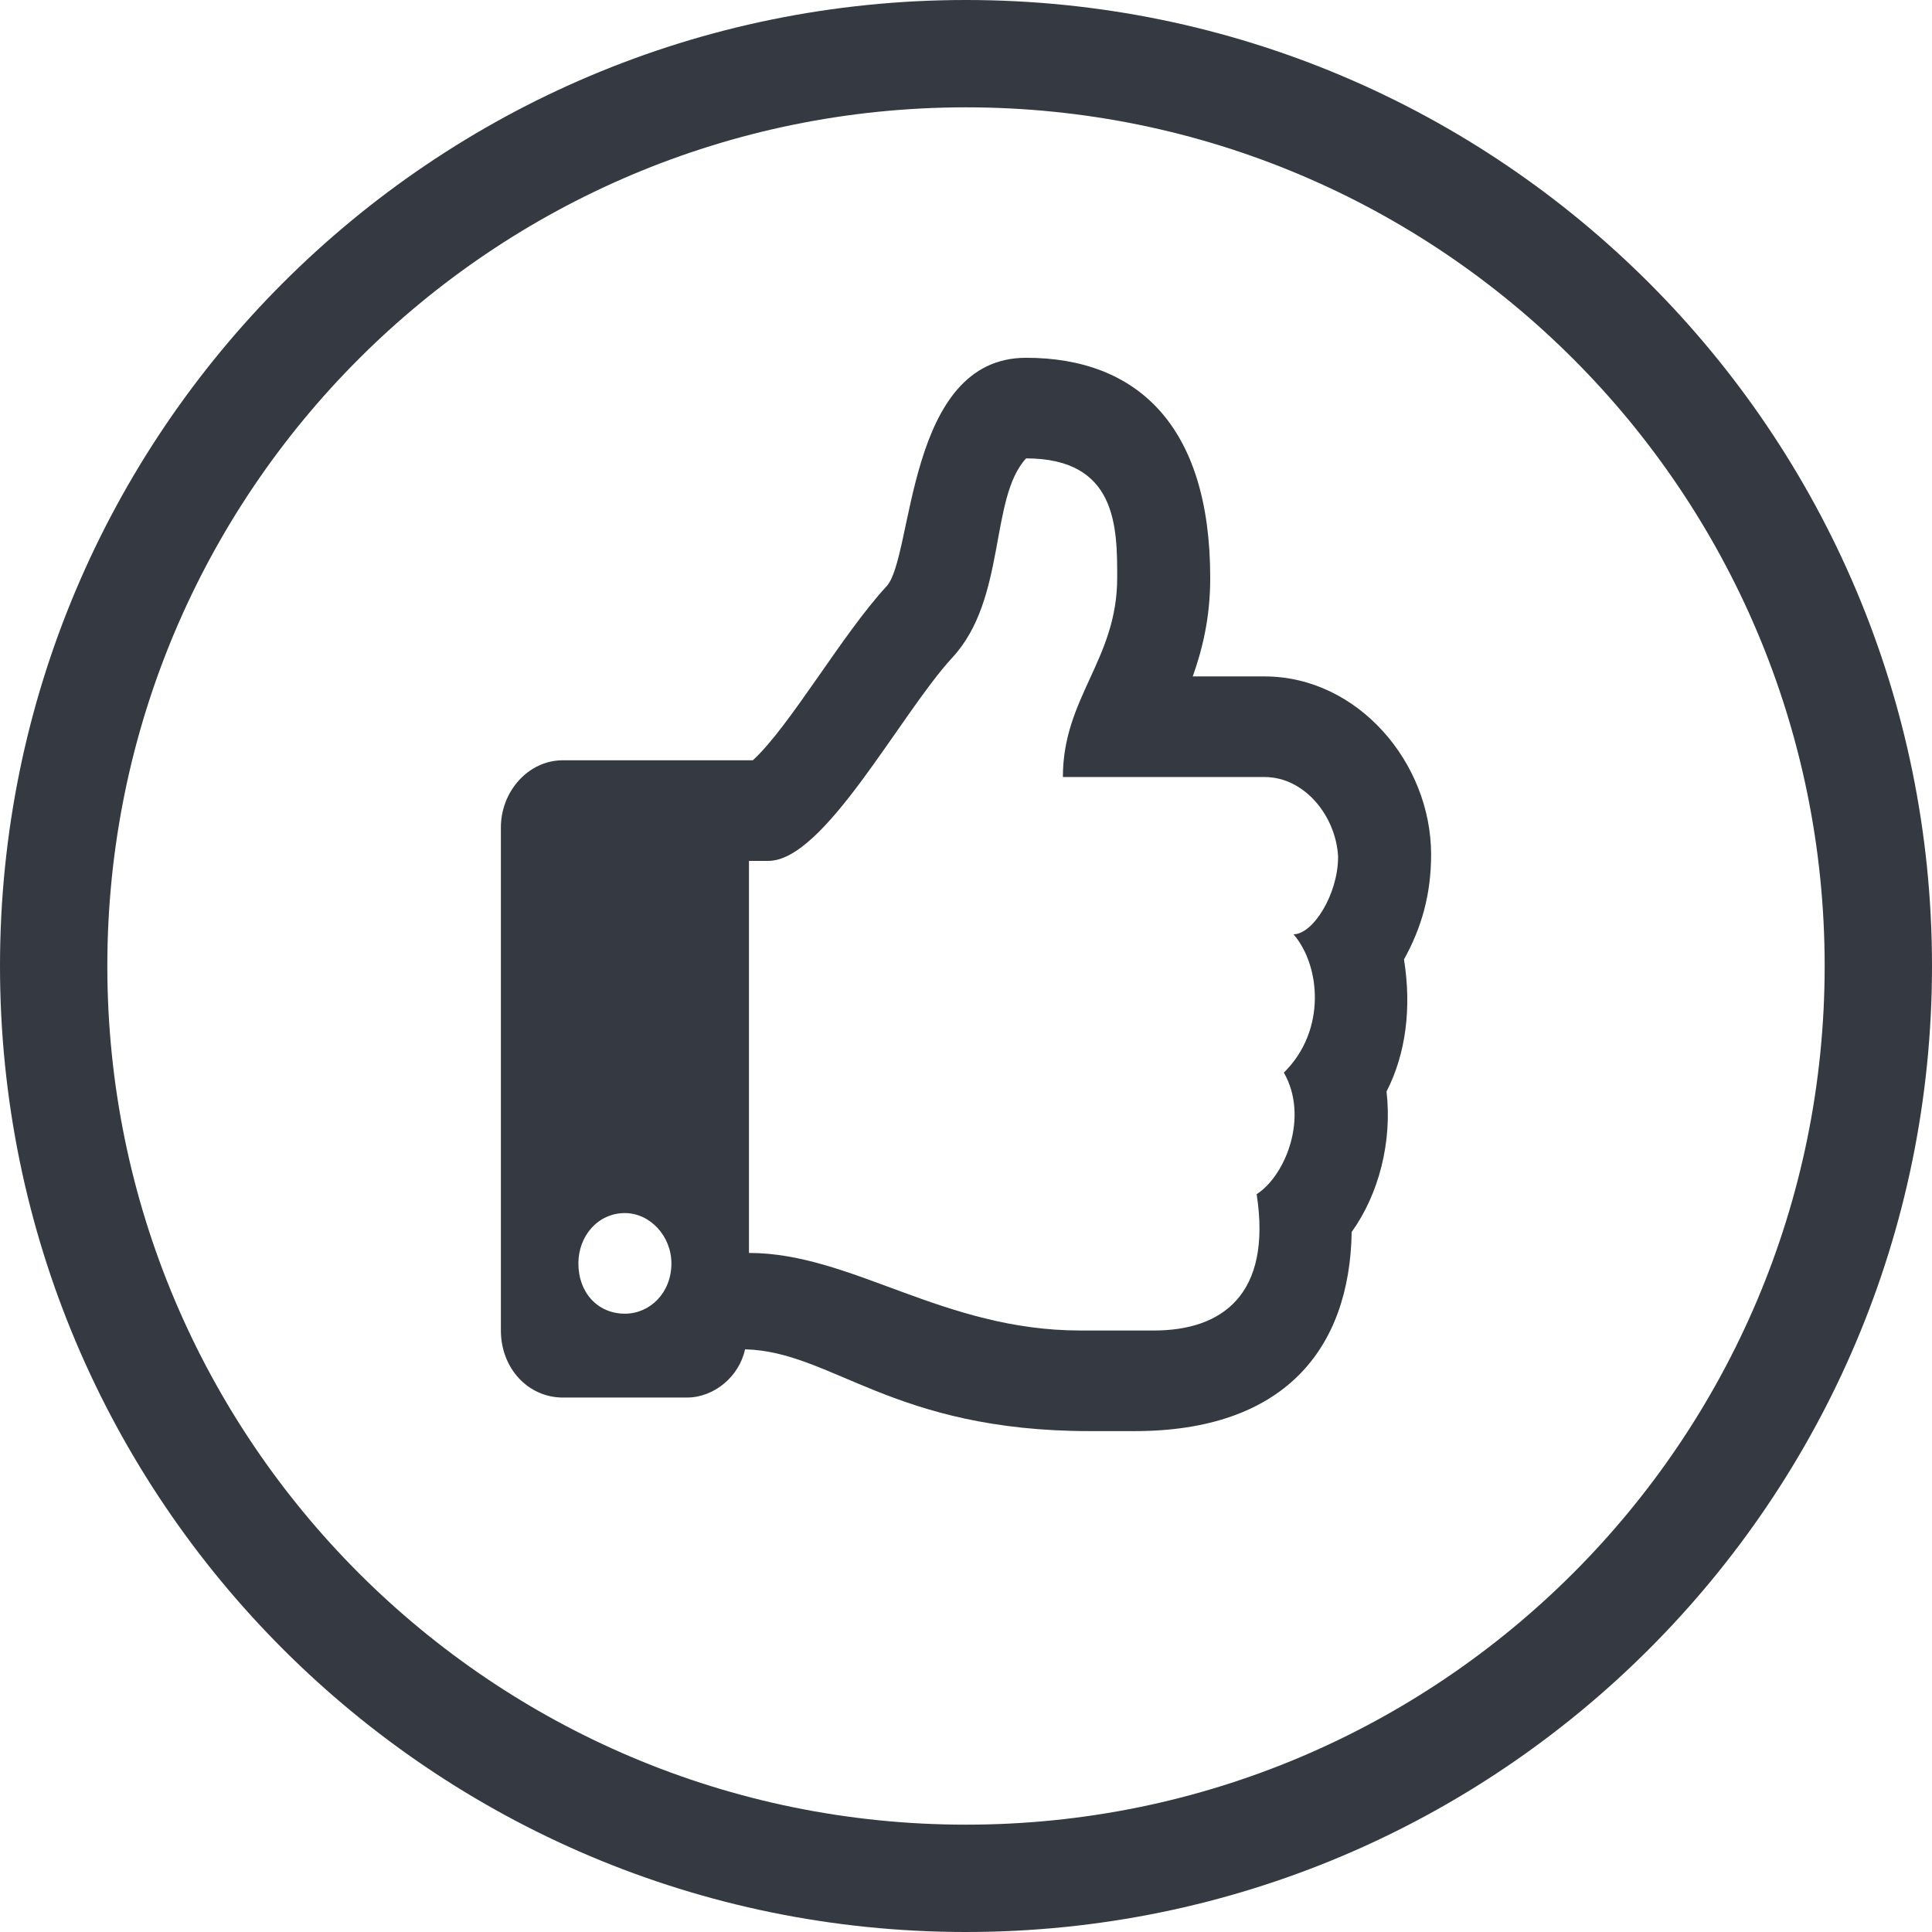 <svg width="27" height="27" viewBox="0 0 27 27" fill="none" xmlns="http://www.w3.org/2000/svg">
<path fill-rule="evenodd" clip-rule="evenodd" d="M13.5 25.5C20.127 25.5 25.5 20.127 25.5 13.5C25.5 6.873 20.127 1.5 13.5 1.5C6.873 1.5 1.5 6.873 1.5 13.5C1.5 20.127 6.873 25.5 13.5 25.5ZM13.5 27C20.956 27 27 20.956 27 13.5C27 6.044 20.956 0 13.5 0C6.044 0 0 6.044 0 13.5C0 20.956 6.044 27 13.5 27Z" fill="#353941"/>
<path d="M19.621 13.408C19.865 12.969 20 12.5 20 11.943C20 10.654 18.971 9.453 17.671 9.453H16.669C16.804 9.072 16.913 8.633 16.913 8.076C16.913 5.938 15.883 5 14.34 5C12.66 5 12.769 7.783 12.39 8.193C11.767 8.867 11.035 10.156 10.521 10.625H7.867C7.379 10.625 7 11.065 7 11.562V18.594C7 19.121 7.379 19.531 7.867 19.531H9.6C9.979 19.531 10.331 19.238 10.412 18.857C11.631 18.887 12.471 20 15.233 20C15.45 20 15.667 20 15.856 20C17.942 20 18.863 18.857 18.89 17.217C19.269 16.689 19.458 15.957 19.377 15.254C19.648 14.727 19.729 14.082 19.621 13.408ZM17.942 14.99C18.294 15.605 17.969 16.426 17.562 16.689C17.779 18.096 17.075 18.594 16.127 18.594H15.098C13.175 18.594 11.902 17.51 10.467 17.51V12.031H10.738C11.523 12.031 12.579 9.98 13.31 9.189C14.069 8.369 13.825 6.963 14.34 6.406C15.613 6.406 15.613 7.373 15.613 8.076C15.613 9.219 14.854 9.746 14.854 10.859H17.671C18.24 10.859 18.673 11.416 18.7 11.973C18.7 12.5 18.348 13.057 18.077 13.057C18.456 13.496 18.538 14.404 17.942 14.99ZM9.383 17.656C9.383 18.066 9.085 18.359 8.733 18.359C8.354 18.359 8.083 18.066 8.083 17.656C8.083 17.275 8.354 16.953 8.733 16.953C9.085 16.953 9.383 17.275 9.383 17.656Z" fill="#353941"/>
</svg>
